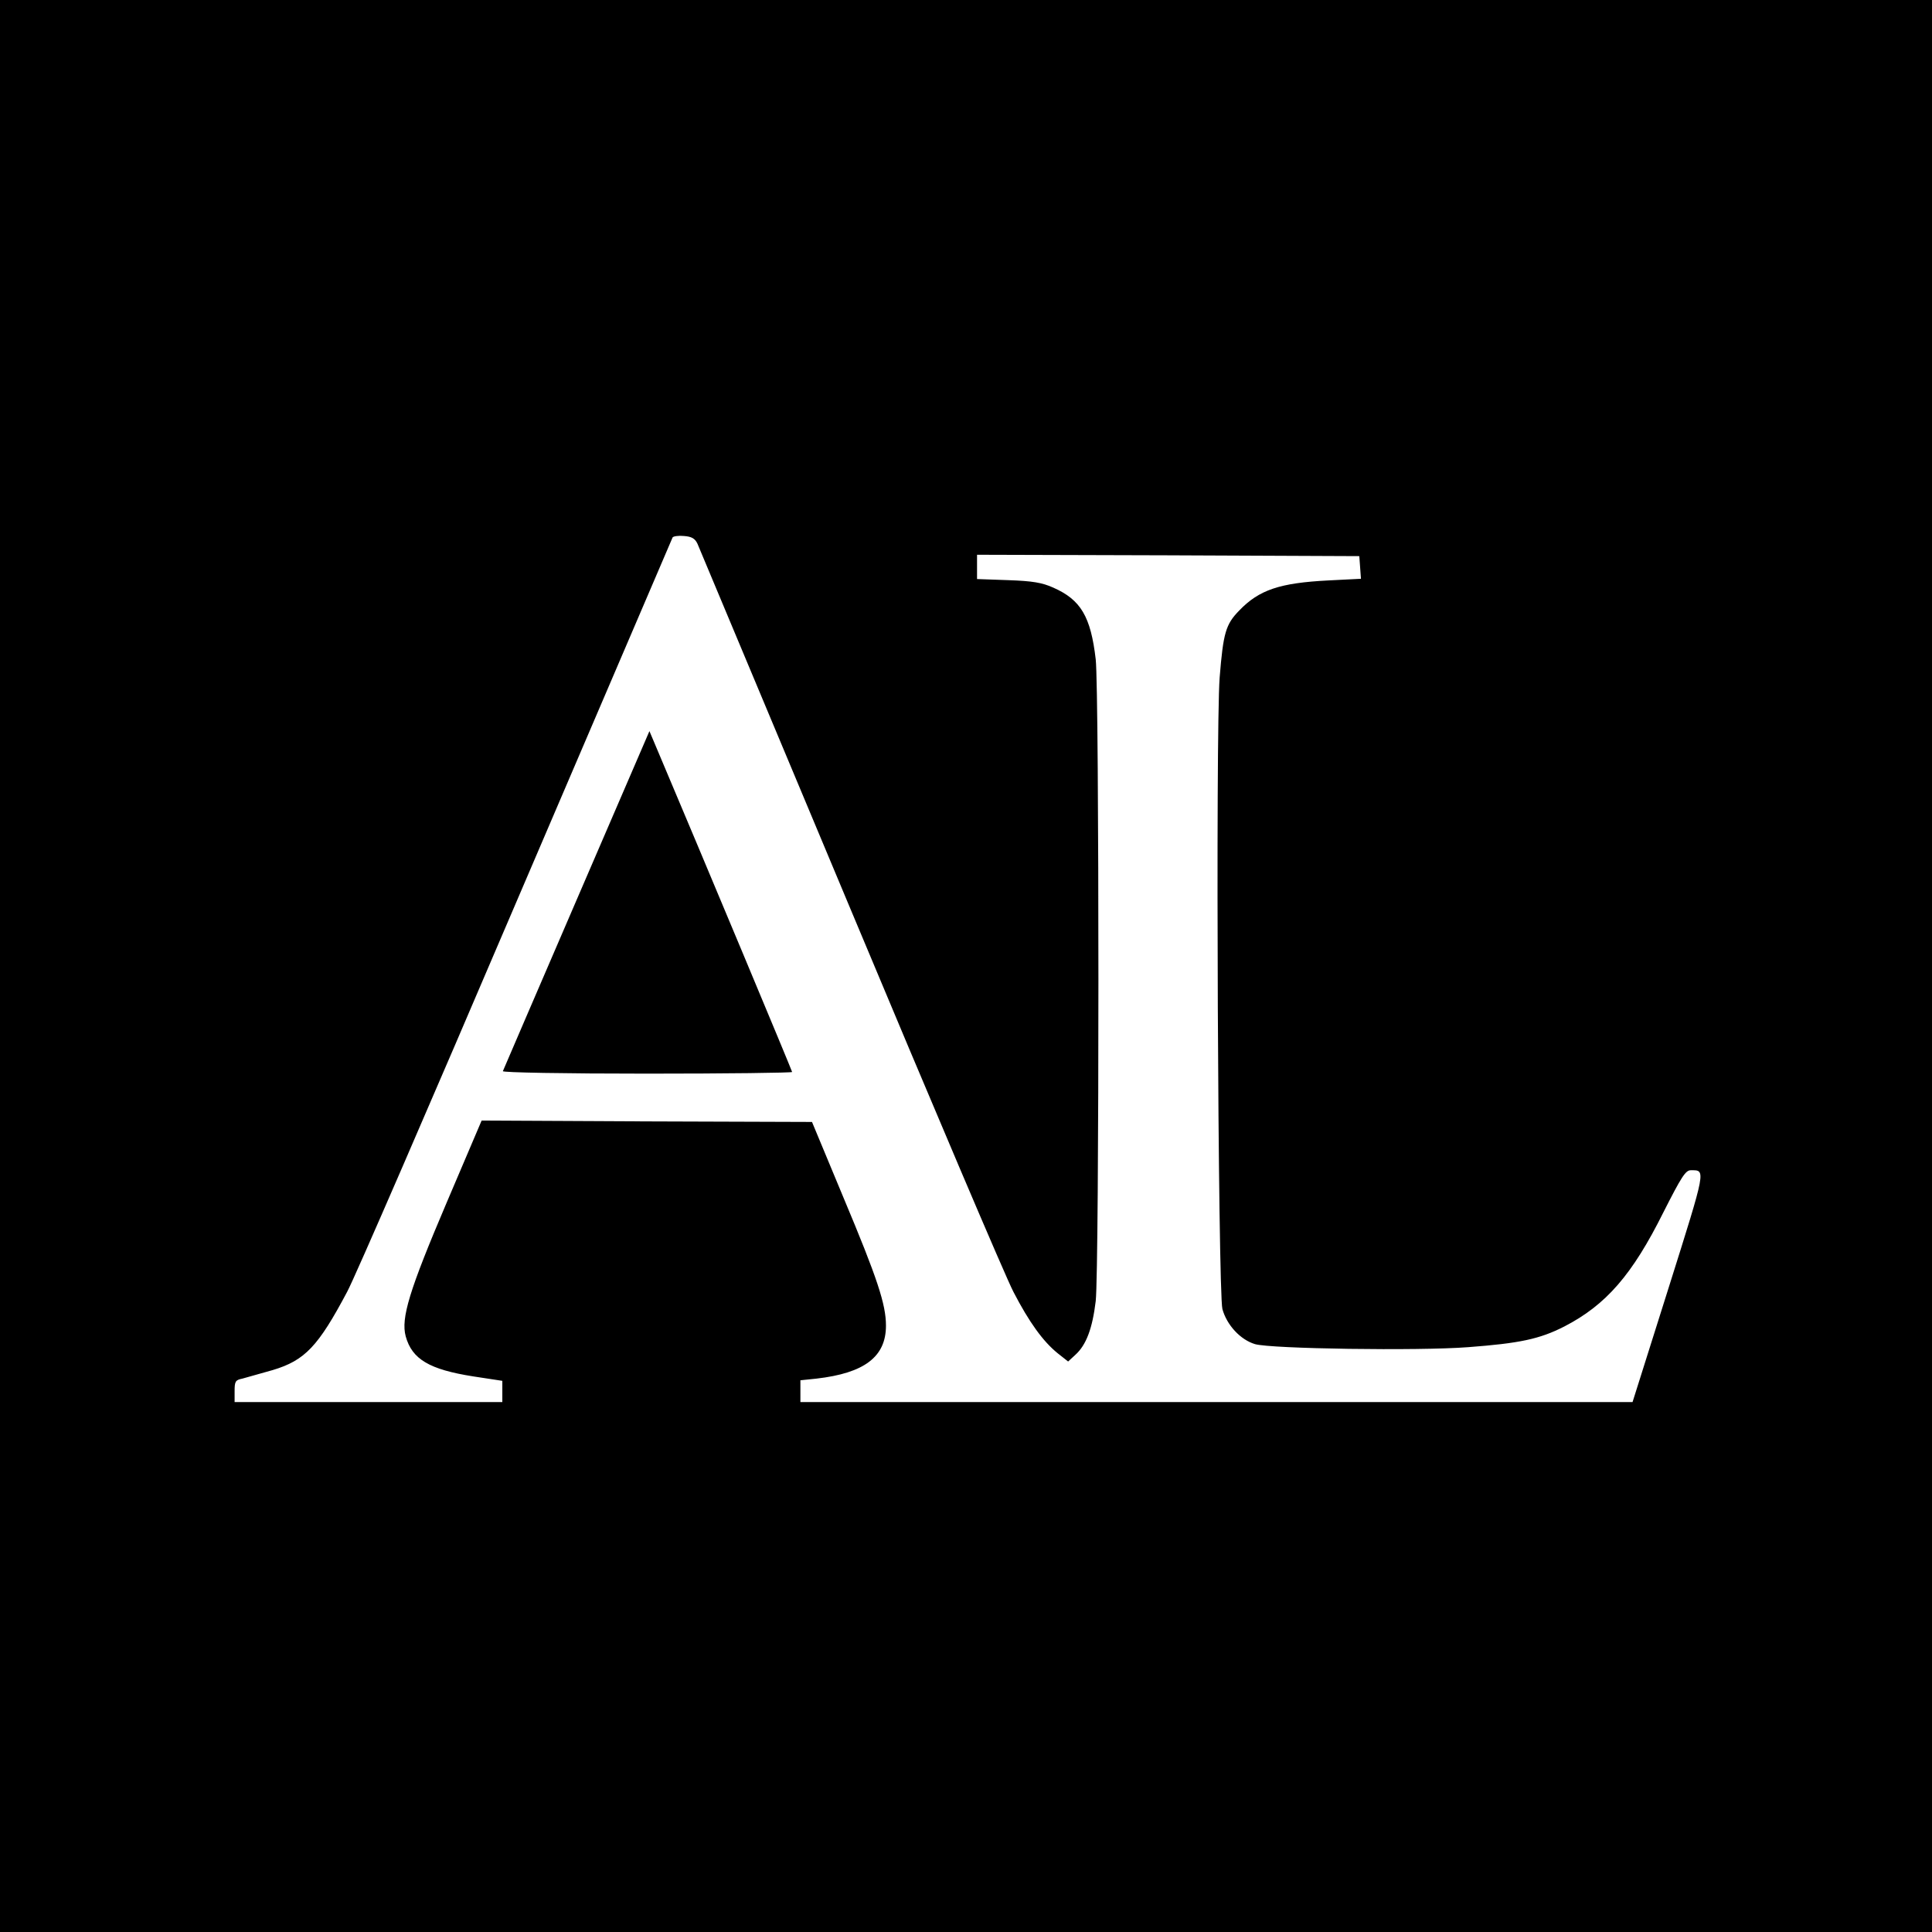 <?xml version="1.0" standalone="no"?>
<!DOCTYPE svg PUBLIC "-//W3C//DTD SVG 20010904//EN"
 "http://www.w3.org/TR/2001/REC-SVG-20010904/DTD/svg10.dtd">
<svg version="1.0" xmlns="http://www.w3.org/2000/svg"
 width="700pt" height="700pt" viewBox="0 0 700 700"
 preserveAspectRatio="xMidYMid meet">
<g transform="translate(0,700) scale(0.1,-0.1)"
fill="#000000" stroke="none">
<path d="M0 3500 l0 -3500 3500 0 3500 0 0 3500 0 3500 -3500 0 -3500 0 0
-3500z m2527 1530 c6 -14 255 -608 553 -1320 298 -712 564 -1338 592 -1391 57
-110 107 -179 160 -222 l38 -30 26 24 c40 36 62 96 74 195 13 118 13 2207 0
2325 -18 155 -54 216 -154 260 -40 18 -75 24 -163 27 l-113 4 0 44 0 44 693
-2 692 -3 3 -41 3 -41 -118 -6 c-176 -9 -251 -34 -323 -109 -49 -50 -58 -81
-71 -243 -15 -198 -6 -2226 10 -2288 16 -58 65 -111 118 -127 58 -17 591 -25
773 -11 185 14 258 29 348 75 151 78 246 187 359 414 65 128 80 152 99 152 55
0 57 10 -80 -425 l-131 -415 -1507 0 -1508 0 0 39 0 40 58 6 c174 20 252 79
252 192 0 77 -31 171 -154 464 l-114 274 -598 2 -599 3 -127 -298 c-135 -317
-166 -418 -148 -484 23 -83 86 -120 245 -145 l105 -16 0 -38 0 -39 -485 0
-485 0 0 40 c0 35 3 40 28 45 15 4 64 18 110 31 117 35 165 86 270 284 28 52
303 687 612 1410 310 723 565 1319 567 1323 3 4 21 7 41 5 28 -2 40 -9 49 -28z"/>
<path d="M2089 3739 c-145 -336 -265 -615 -267 -620 -2 -5 225 -9 522 -9 289
0 526 3 526 6 0 4 -313 753 -503 1202 l-14 33 -264 -612z"/>
</g>
</svg>
